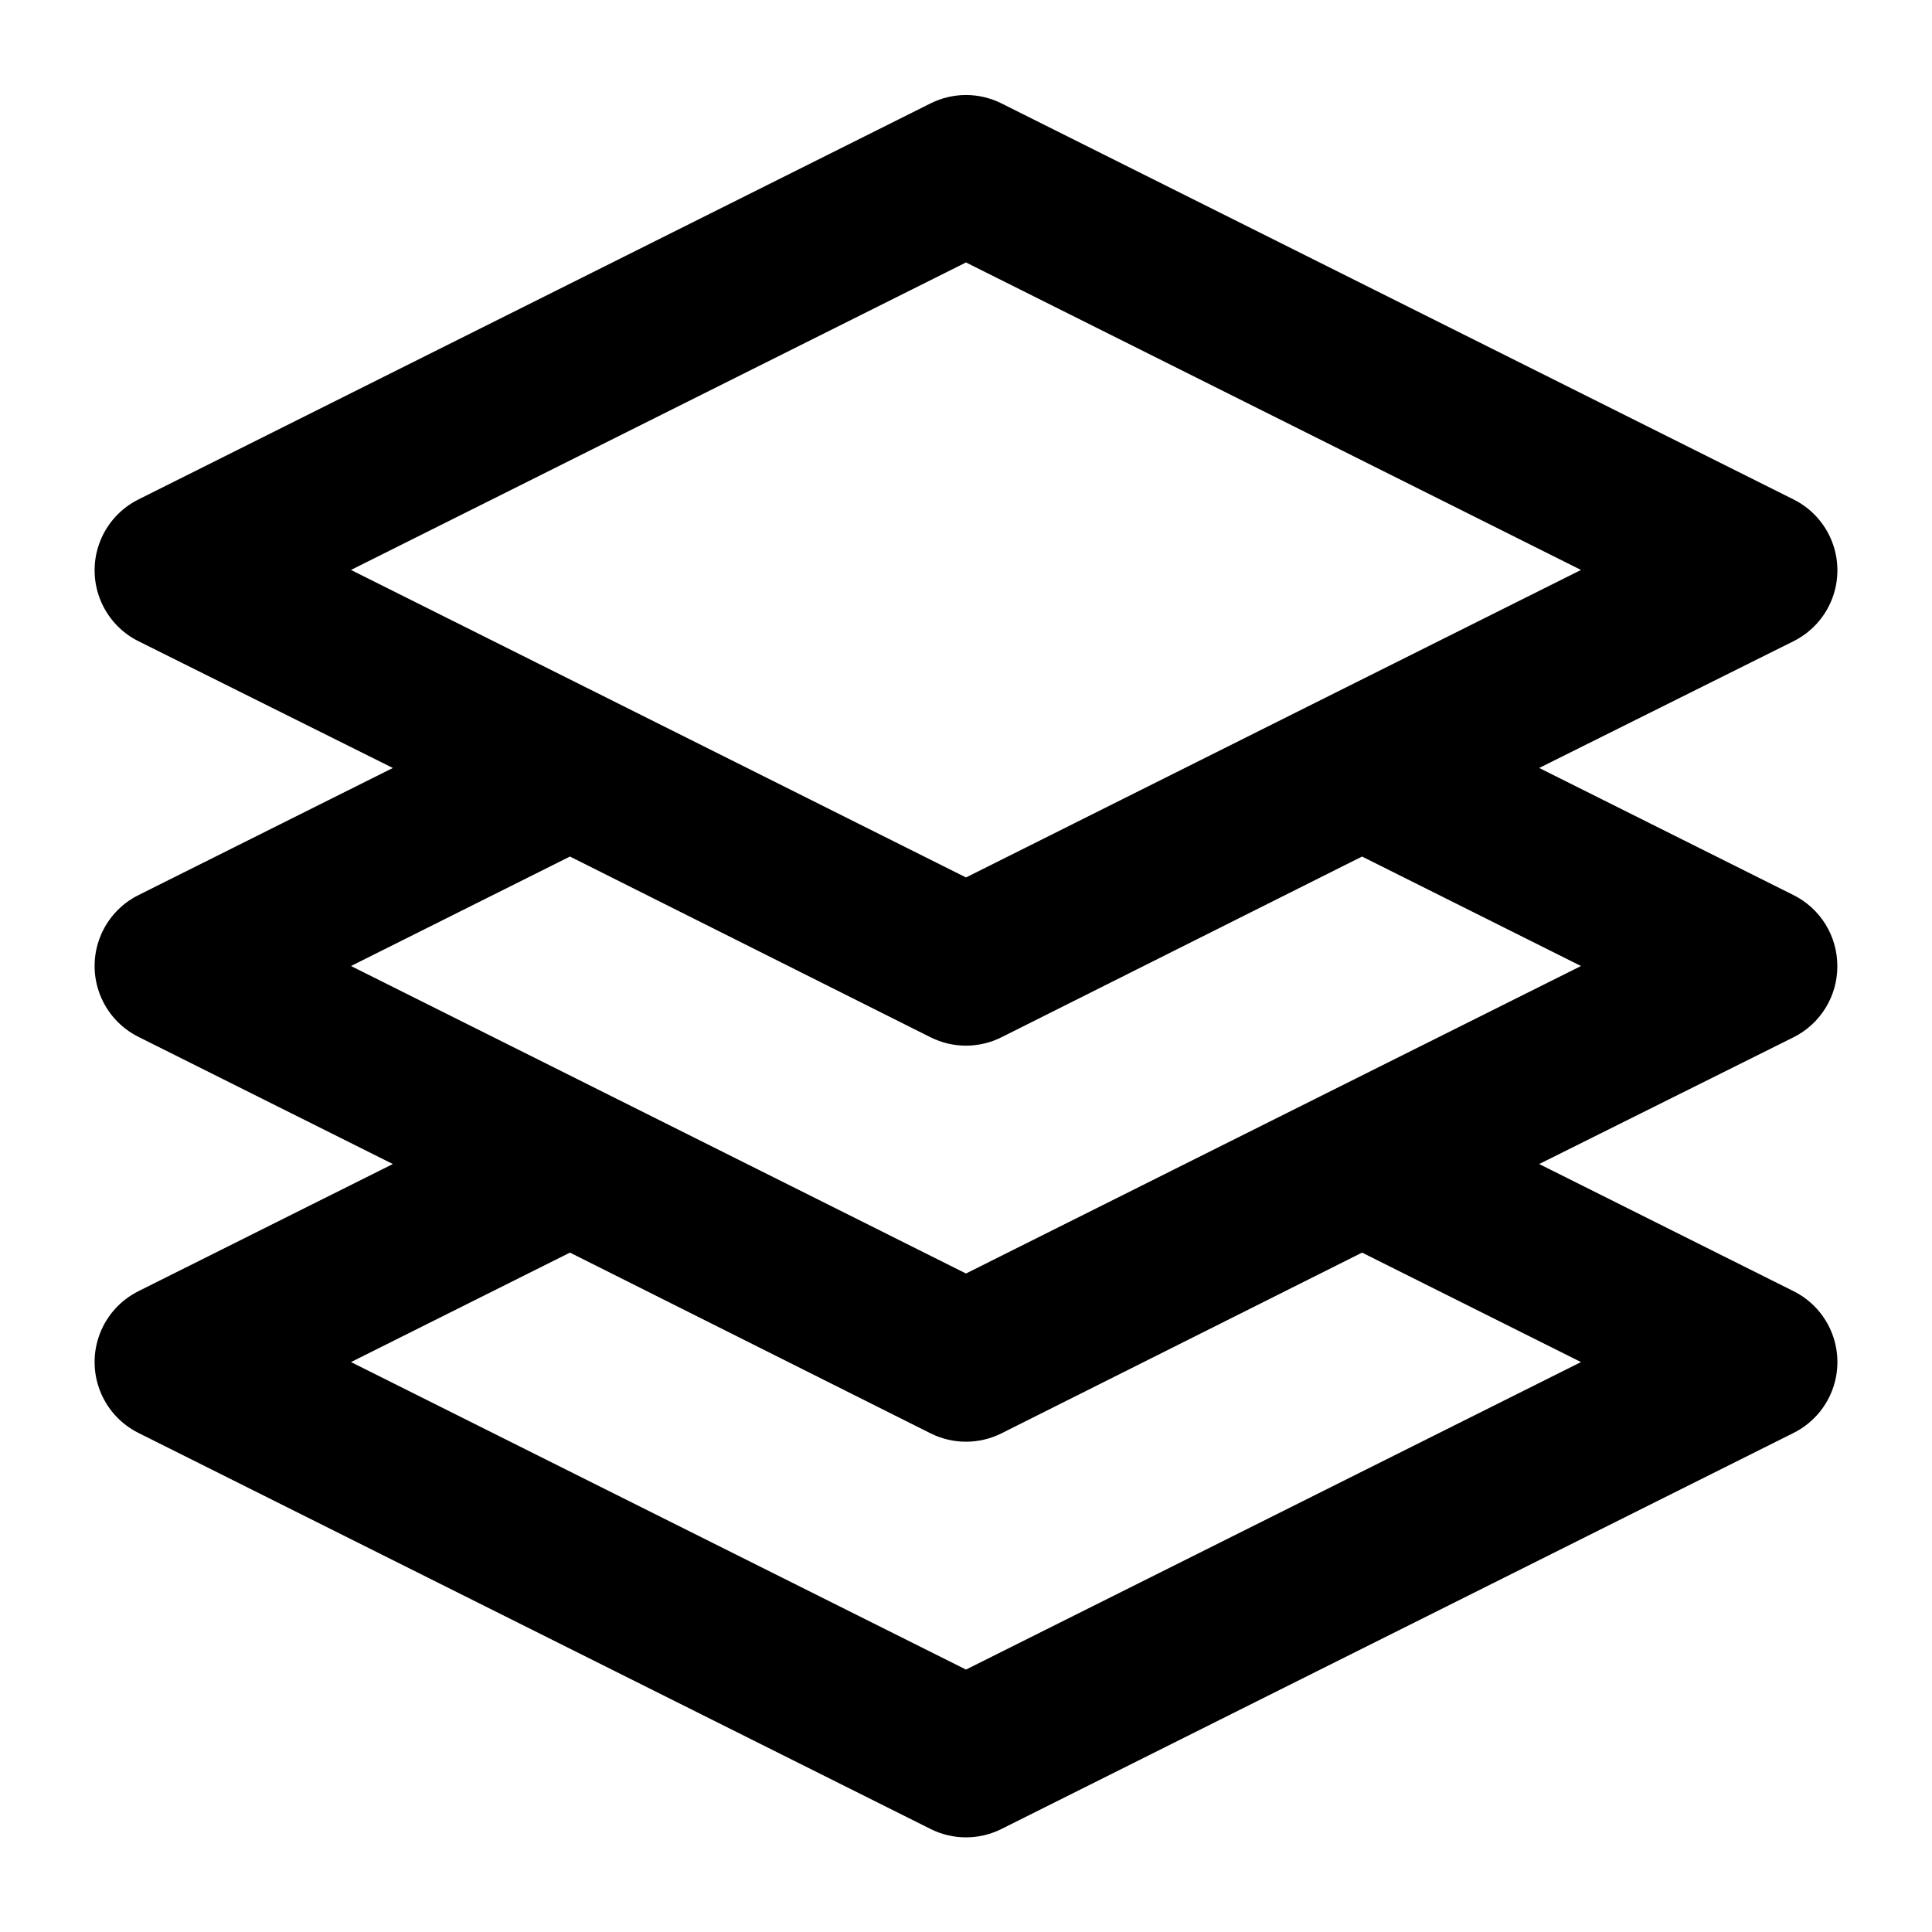 <?xml version="1.0" encoding="UTF-8"?>
<!-- Uploaded to: ICON Repo, www.svgrepo.com, Generator: ICON Repo Mixer Tools -->
<svg fill="#000000" width="800px" height="800px" version="1.1" viewBox="144 144 512 512" xmlns="http://www.w3.org/2000/svg">
 <path d="m630.91 400c0.004-3.902-1.082-7.727-3.133-11.047-2.051-3.316-4.984-6-8.477-7.742l-67.402-33.691 67.402-33.59c4.684-2.332 8.324-6.328 10.215-11.207 1.887-4.875 1.887-10.281 0-15.16-1.891-4.879-5.531-8.875-10.215-11.207l-209.92-104.96h0.004c-5.91-2.953-12.859-2.953-18.77 0l-209.92 104.96h0.004c-4.684 2.332-8.324 6.328-10.211 11.207-1.891 4.879-1.891 10.285 0 15.16 1.887 4.879 5.527 8.875 10.211 11.207l67.406 33.59-67.406 33.691c-4.684 2.332-8.324 6.328-10.211 11.207-1.891 4.879-1.891 10.285 0 15.16 1.887 4.879 5.527 8.875 10.211 11.207l67.406 33.695-67.406 33.691c-4.684 2.332-8.324 6.328-10.211 11.207-1.891 4.875-1.891 10.285 0 15.16 1.887 4.879 5.527 8.875 10.211 11.207l209.92 104.96h-0.004c5.91 2.953 12.859 2.953 18.77 0l209.92-104.96h-0.004c4.684-2.332 8.324-6.328 10.215-11.207 1.887-4.875 1.887-10.285 0-15.16-1.891-4.879-5.531-8.875-10.215-11.207l-67.402-33.691 67.402-33.59c3.508-1.75 6.453-4.449 8.504-7.789 2.051-3.336 3.129-7.184 3.106-11.102zm-230.91-186.45 162.98 81.492-67.406 33.691-95.574 47.801-95.578-47.801-67.406-33.691zm162.98 291.41-162.98 81.492-162.98-81.492 58.023-29.008 95.574 47.902c5.91 2.953 12.859 2.953 18.77 0l95.574-47.902zm-67.406-71.27-95.574 47.801-95.578-47.797-67.406-33.691 58.023-29.012 95.574 47.902c5.91 2.953 12.859 2.953 18.77 0l95.574-47.902 58.023 29.012z"/>
</svg>